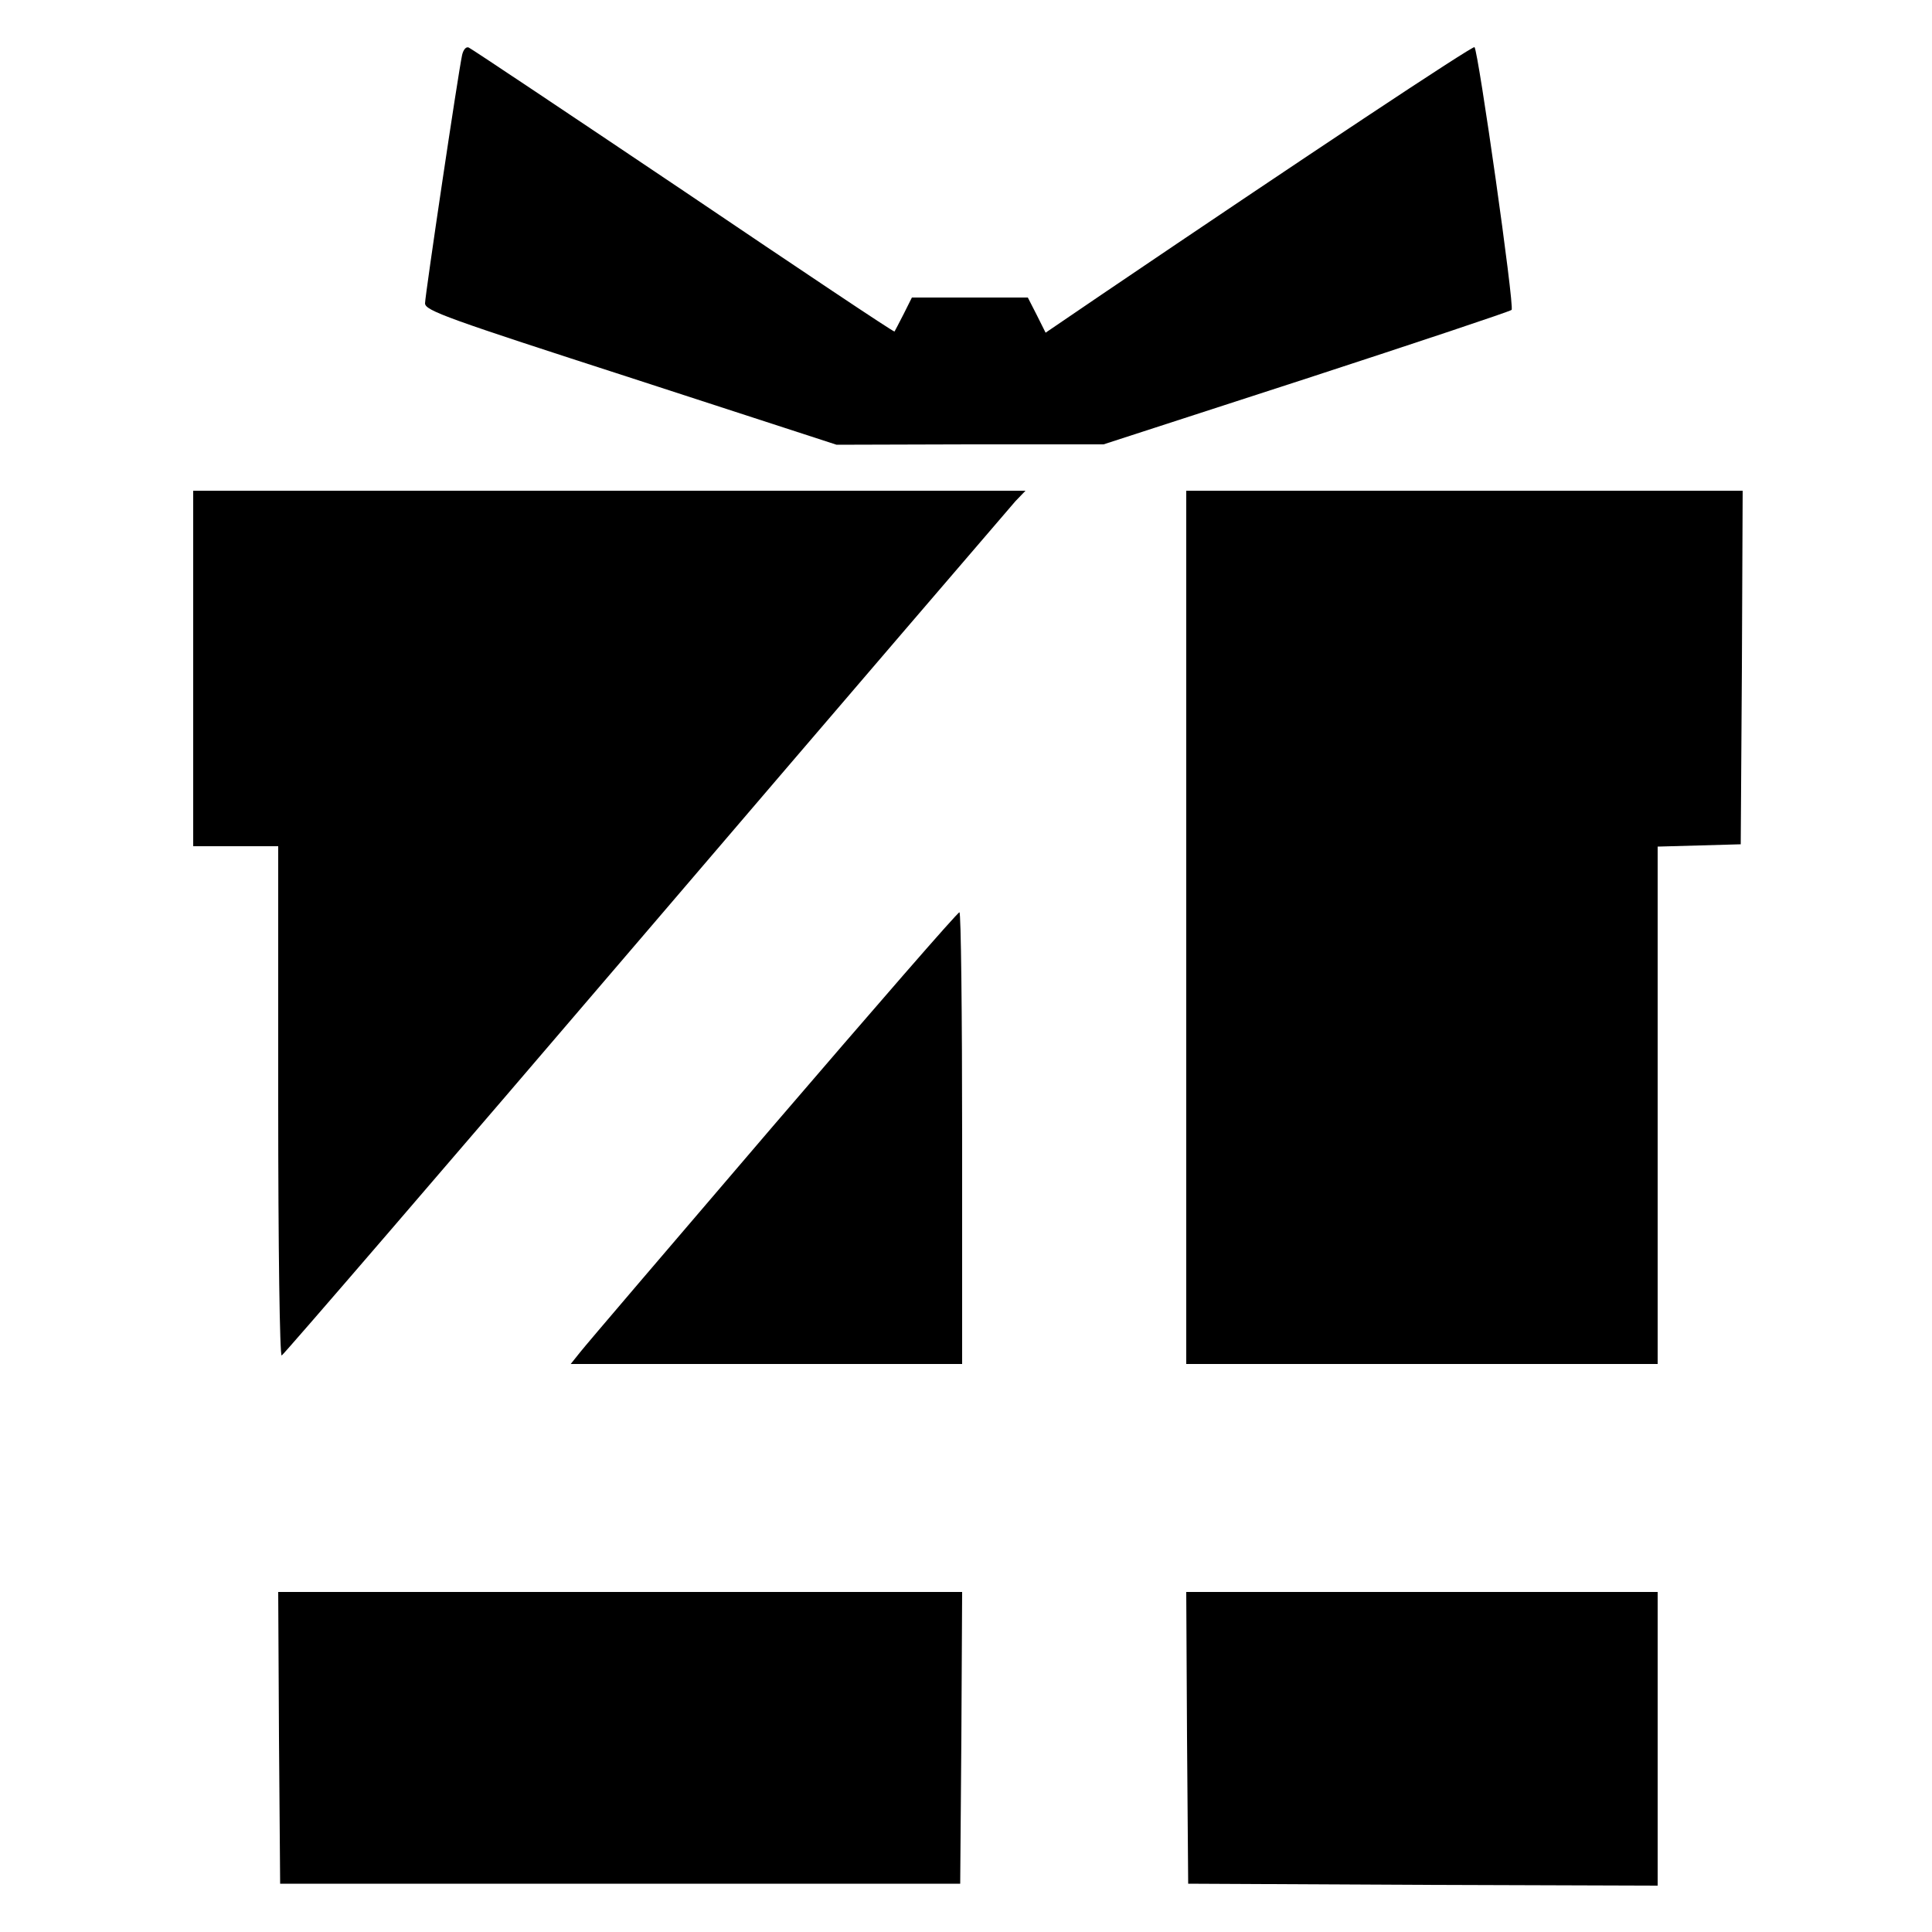 <?xml version="1.0" standalone="no"?>
<!DOCTYPE svg PUBLIC "-//W3C//DTD SVG 20010904//EN"
 "http://www.w3.org/TR/2001/REC-SVG-20010904/DTD/svg10.dtd">
<svg version="1.0" xmlns="http://www.w3.org/2000/svg"
 width="500pt" height="500pt" viewBox="0 0 500 500"
 preserveAspectRatio="xMidYMid meet">
<g transform="translate(0,500) scale(0.1,-0.1)"
fill="#000000" stroke="none">
<path d="M1196 4858 c-10 -45 -96 -623 -96 -643 0 -19 60 -40 533 -193 l532
-173 345 1 346 0 524 170 c288 94 528 174 532 178 8 8 -86 669 -96 680 -5 4
-436 -282 -963 -639 l-147 -100 -23 46 -23 45 -150 0 -150 0 -21 -42 c-12 -24
-23 -44 -24 -46 -2 -2 -247 162 -546 364 -299 201 -549 368 -556 371 -7 3 -14
-6 -17 -19z"/>
<path d="M500 3270 l0 -460 110 0 110 0 0 -661 c0 -384 4 -659 9 -657 5 2 428
493 941 1093 513 600 944 1102 958 1118 l26 27 -1077 0 -1077 0 0 -460z"/>
<path d="M3070 2600 l0 -1130 610 0 610 0 0 670 0 669 108 3 107 3 3 458 2
457 -720 0 -720 0 0 -1130z"/>
<path d="M2000 2085 c-261 -305 -486 -568 -499 -585 l-24 -30 507 0 506 0 0
585 c0 322 -3 585 -7 584 -5 0 -222 -250 -483 -554z"/>
<path d="M722 503 l3 -378 880 0 880 0 3 378 2 377 -885 0 -885 0 2 -377z"/>
<path d="M3072 503 l3 -378 608 -3 607 -2 0 380 0 380 -610 0 -610 0 2 -377z"/>
</g>
</svg>
